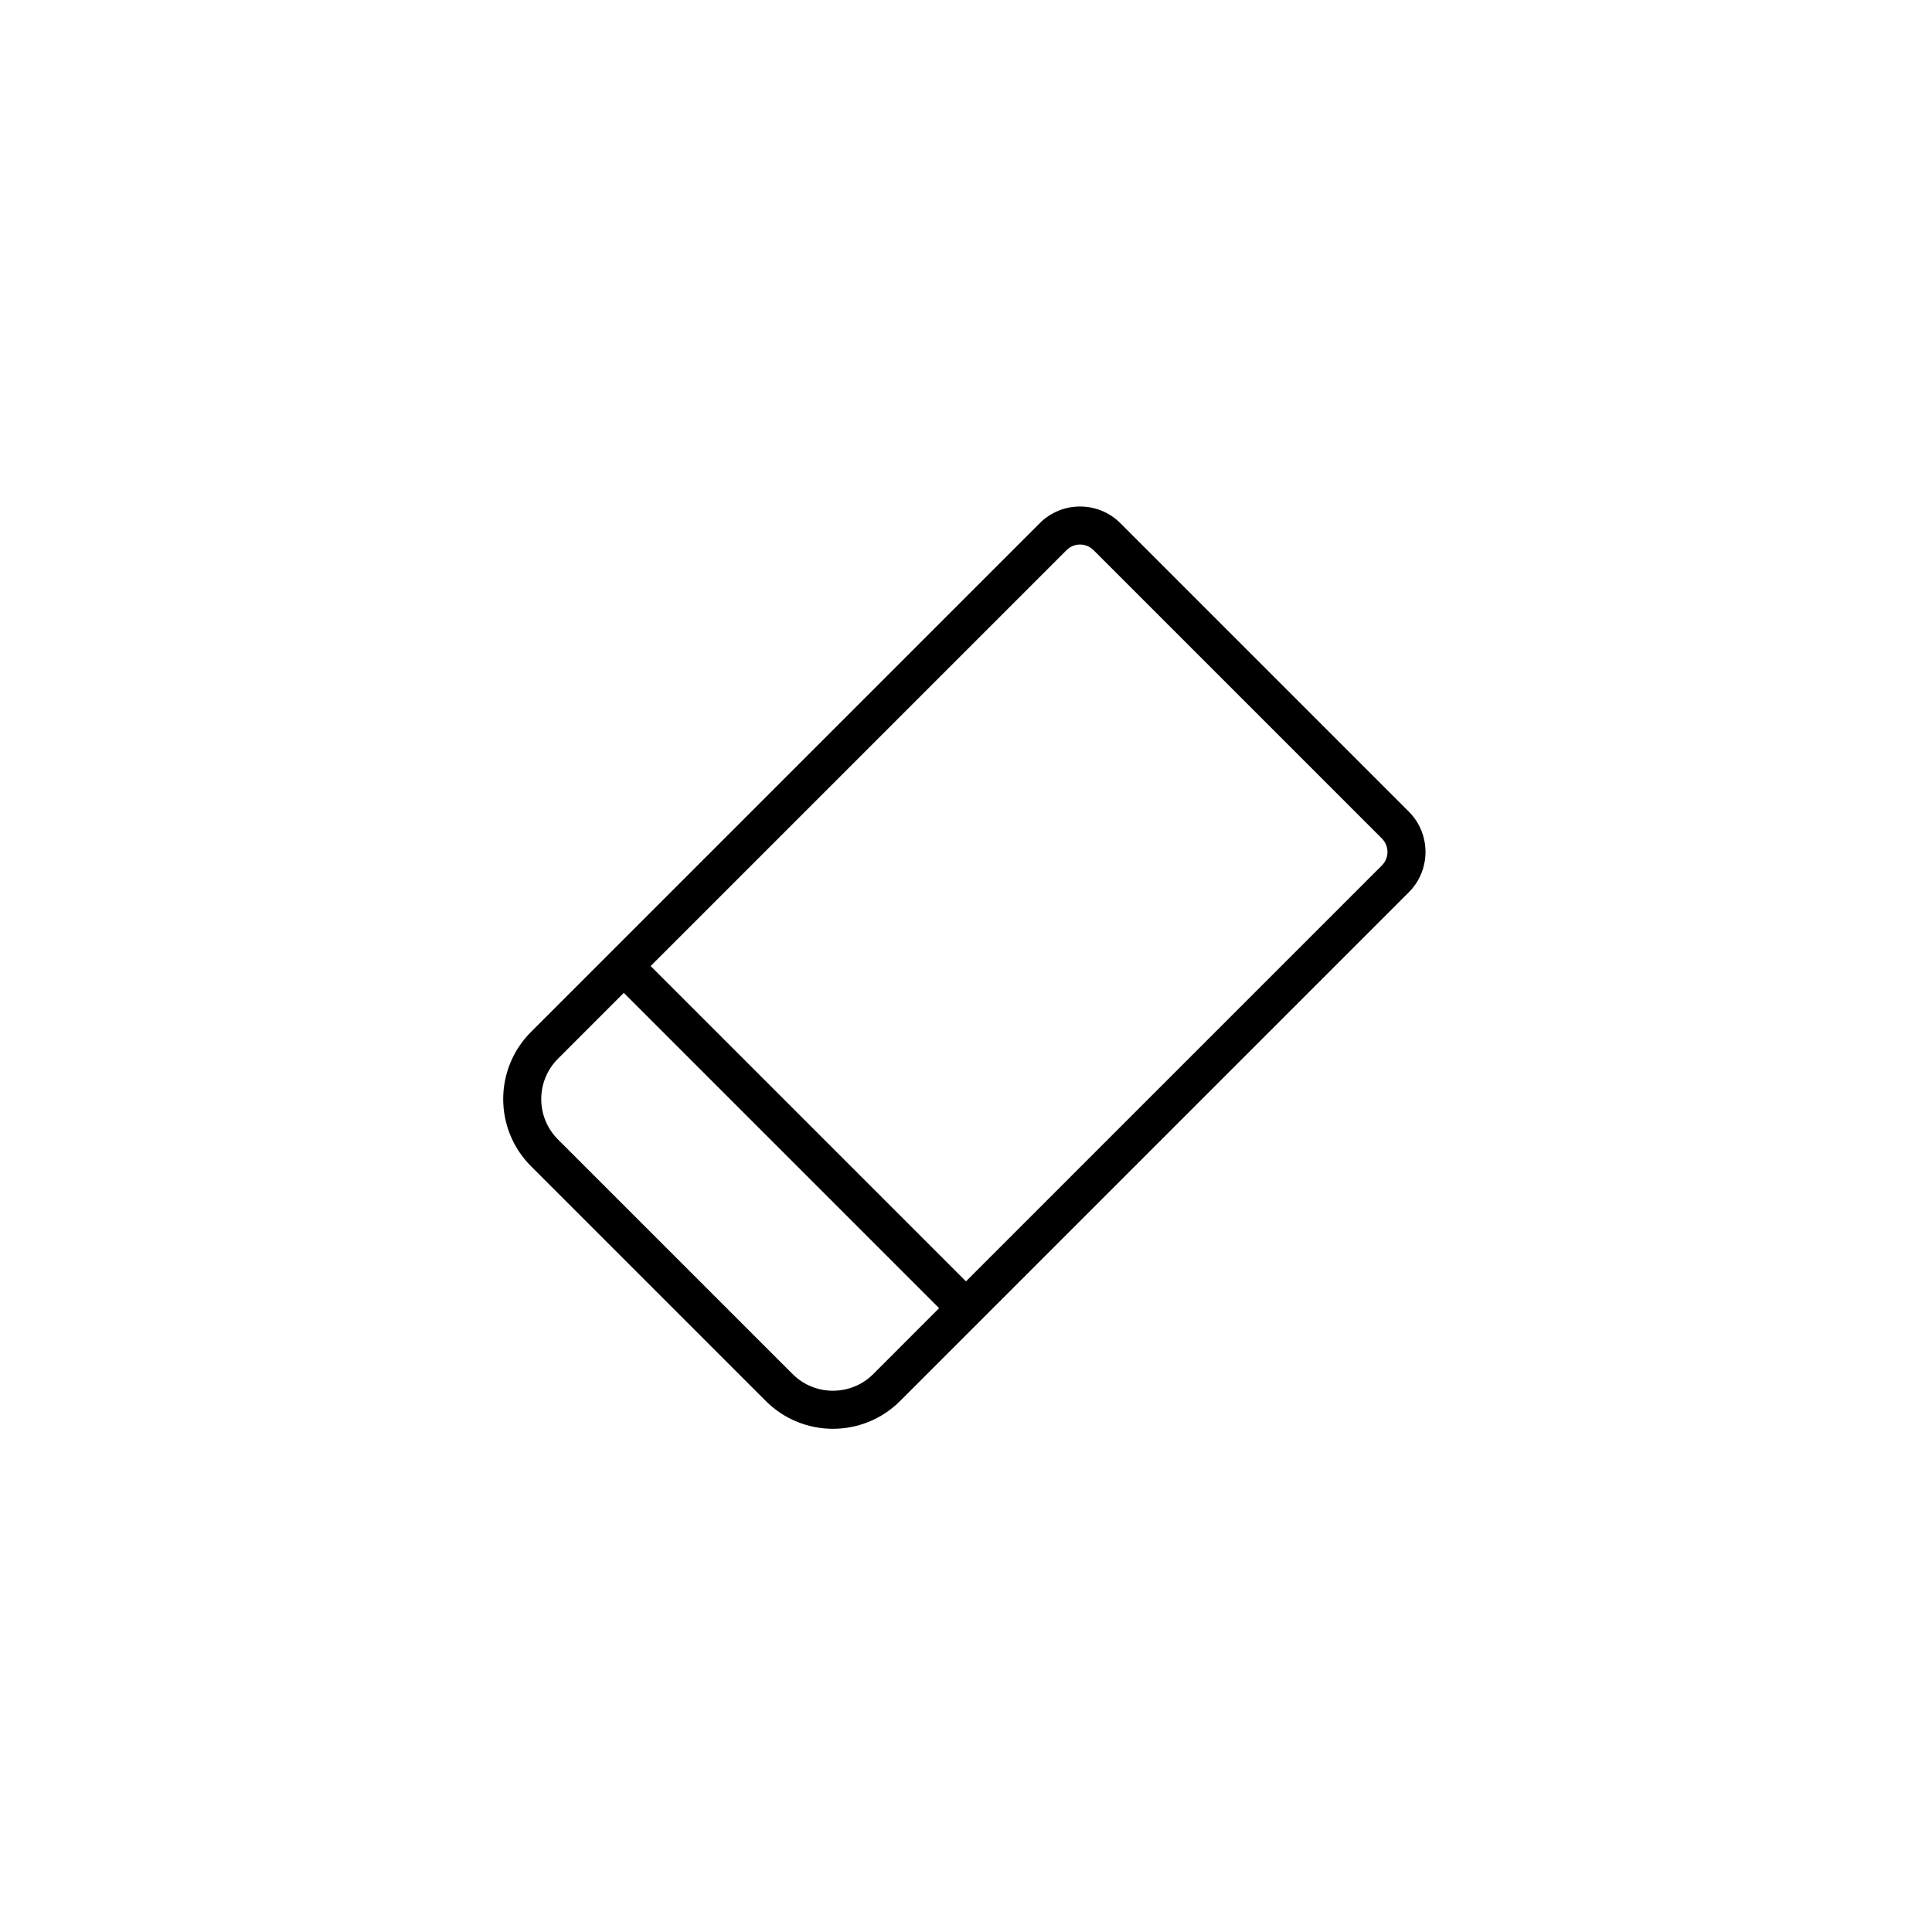 <?xml version="1.0" encoding="UTF-8"?>
<!-- Uploaded to: ICON Repo, www.iconrepo.com, Generator: ICON Repo Mixer Tools -->
<svg fill="#000000" width="800px" height="800px" version="1.1" viewBox="144 144 512 512" xmlns="http://www.w3.org/2000/svg">
 <path d="m517.35 359.09-76.438-76.441c-5.894-5.894-15.477-5.894-21.371 0l-134.8 134.8c-9.82 9.809-9.875 25.754 0 35.629l62.184 62.184c9.809 9.82 25.754 9.875 35.629 0l134.8-134.8c5.891-5.891 5.891-15.484-0.004-21.371zm-141.93 149.05c-5.894 5.894-15.48 5.894-21.375 0l-62.188-62.18c-5.894-5.894-5.894-15.48 0-21.375l17.453-17.461 83.562 83.562zm134.8-134.8-110.23 110.23-83.562-83.559 110.23-110.23c1.98-1.965 5.144-1.965 7.125 0l76.438 76.438c1.965 1.977 1.965 5.141 0 7.121z"/>
</svg>